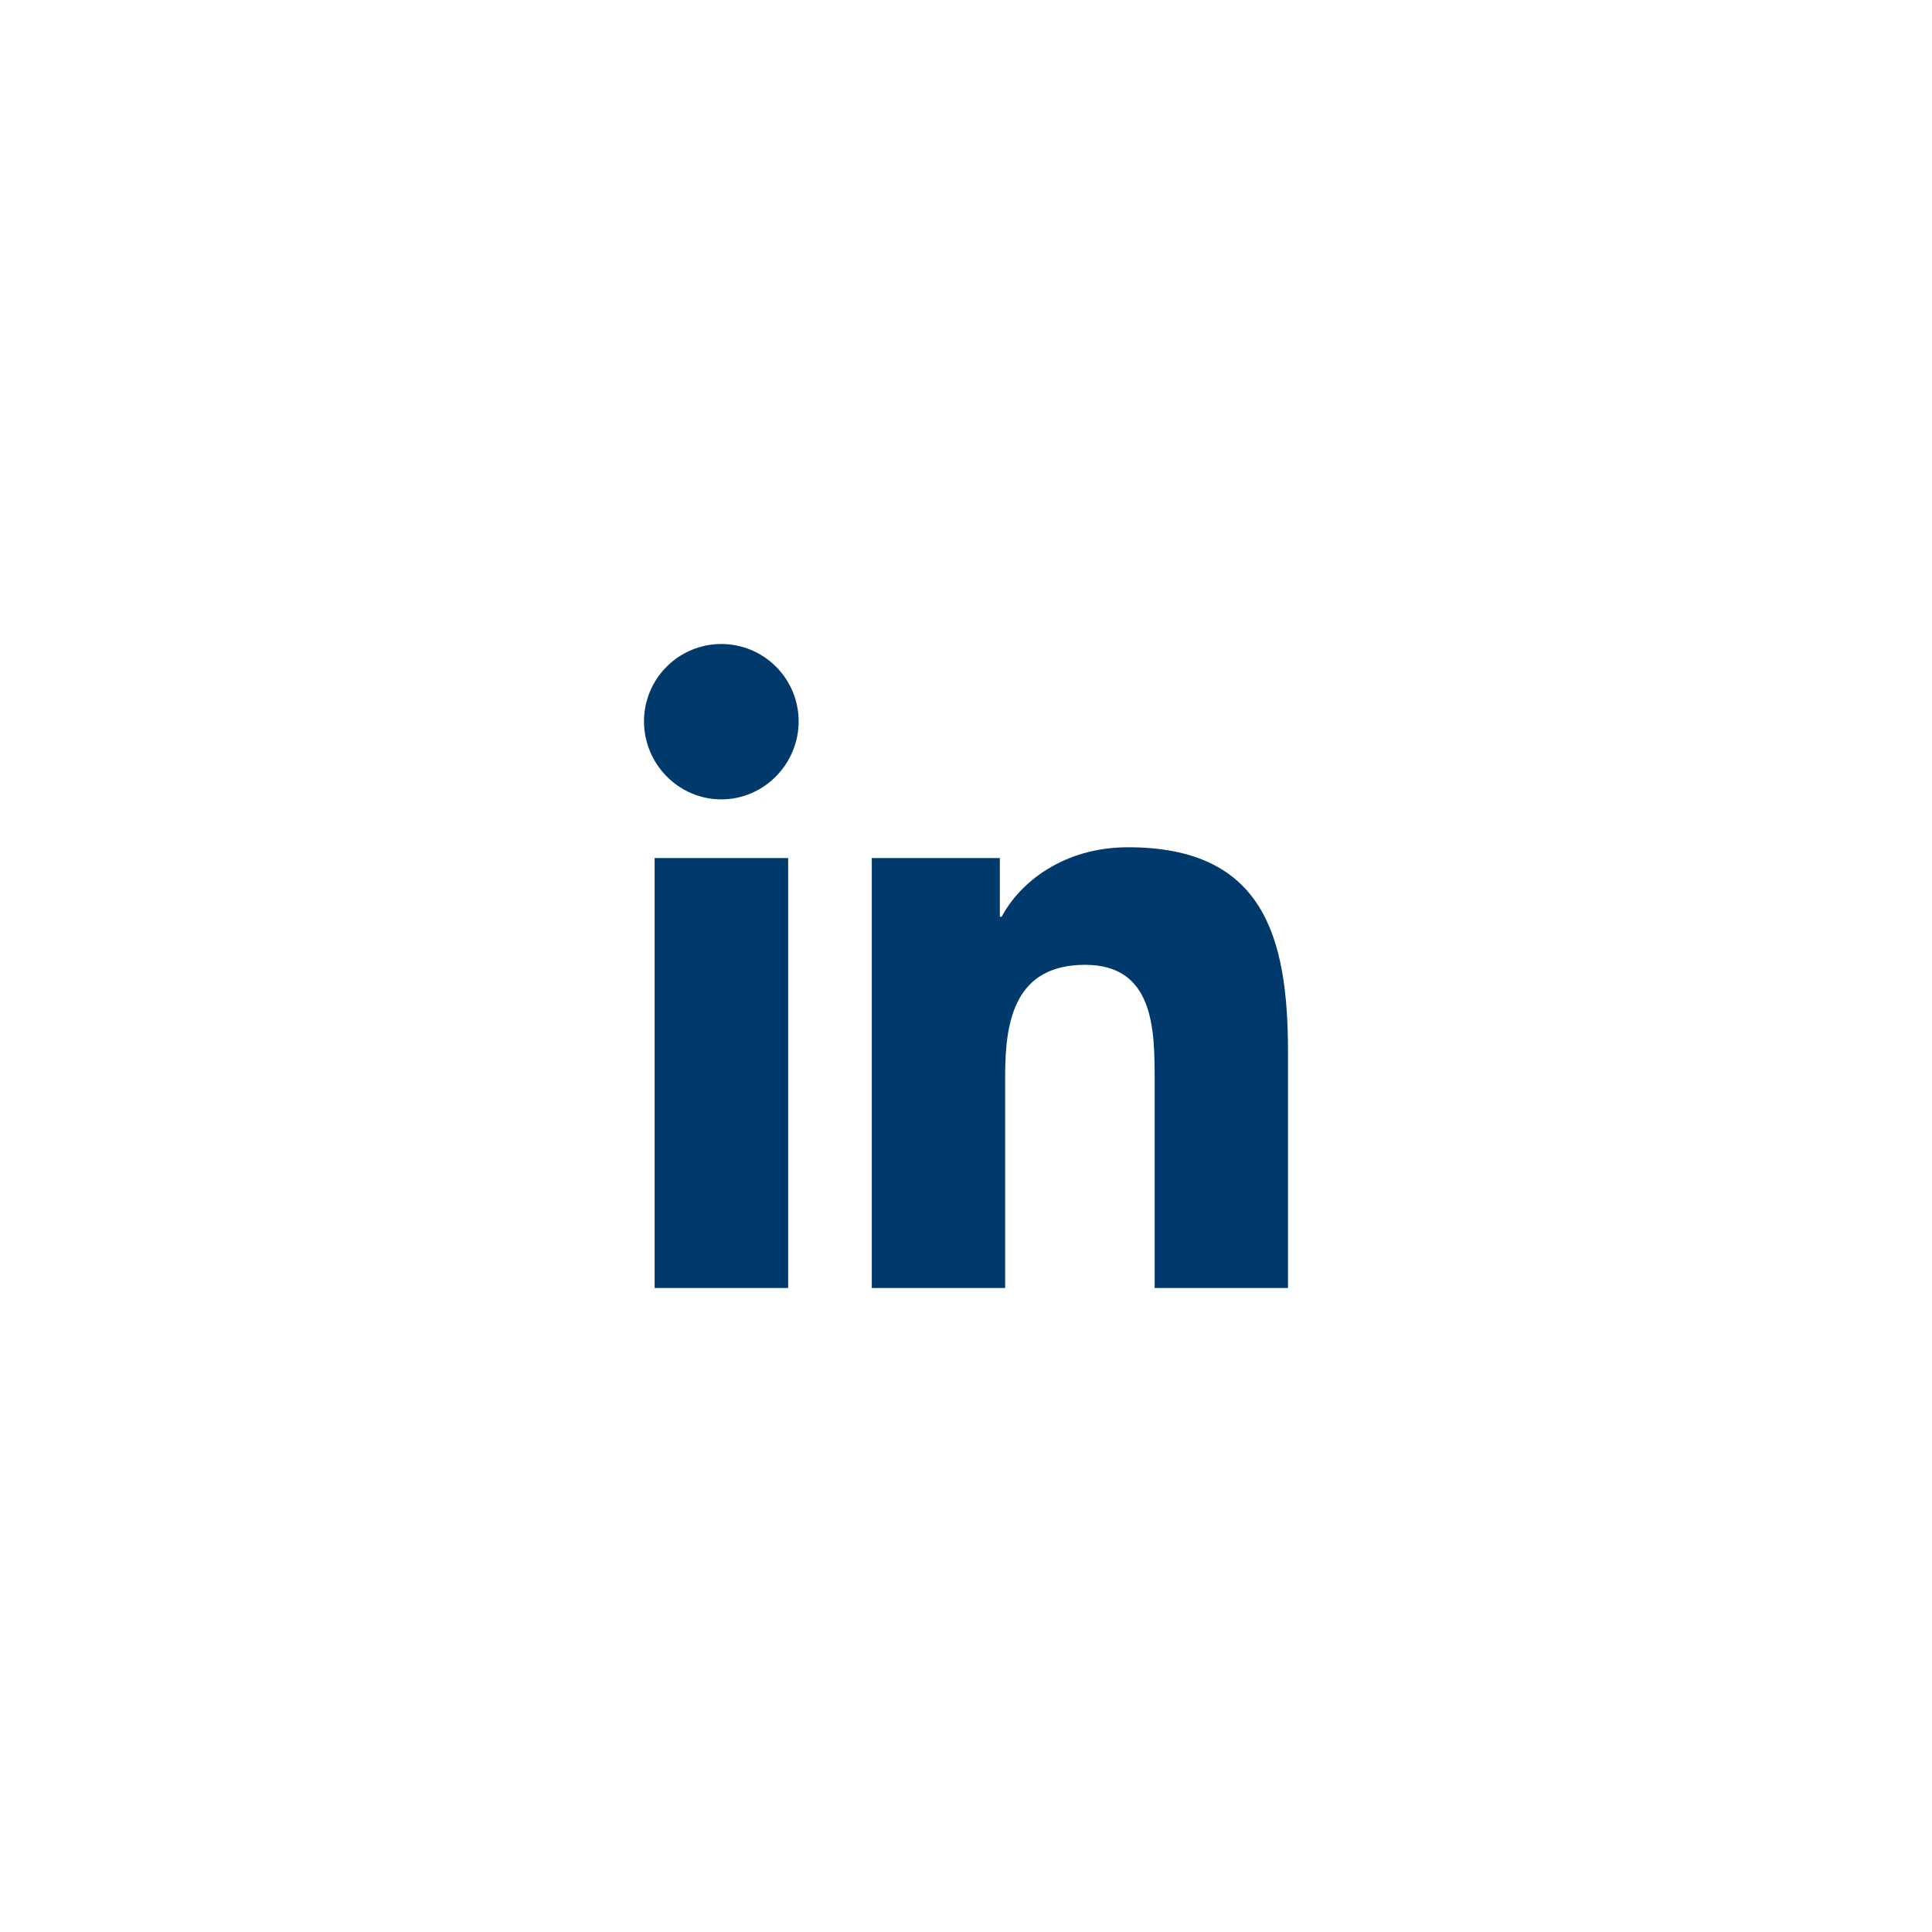 <svg width="48" height="48" viewBox="0 0 48 48" fill="none" xmlns="http://www.w3.org/2000/svg">
<path d="M19.581 32H16.264V21.318H19.581V32ZM17.921 19.86C16.86 19.86 16 18.982 16 17.921C16 17.412 16.202 16.923 16.563 16.563C16.923 16.202 17.412 16 17.921 16C18.431 16 18.919 16.202 19.279 16.563C19.64 16.923 19.842 17.412 19.842 17.921C19.842 18.982 18.982 19.86 17.921 19.86ZM31.997 32H28.687V26.8C28.687 25.561 28.662 23.971 26.962 23.971C25.237 23.971 24.973 25.318 24.973 26.711V32H21.659V21.318H24.841V22.775H24.887C25.33 21.936 26.412 21.05 28.026 21.05C31.383 21.05 32 23.261 32 26.132V32H31.997Z" fill="#00396B"/>
</svg>
